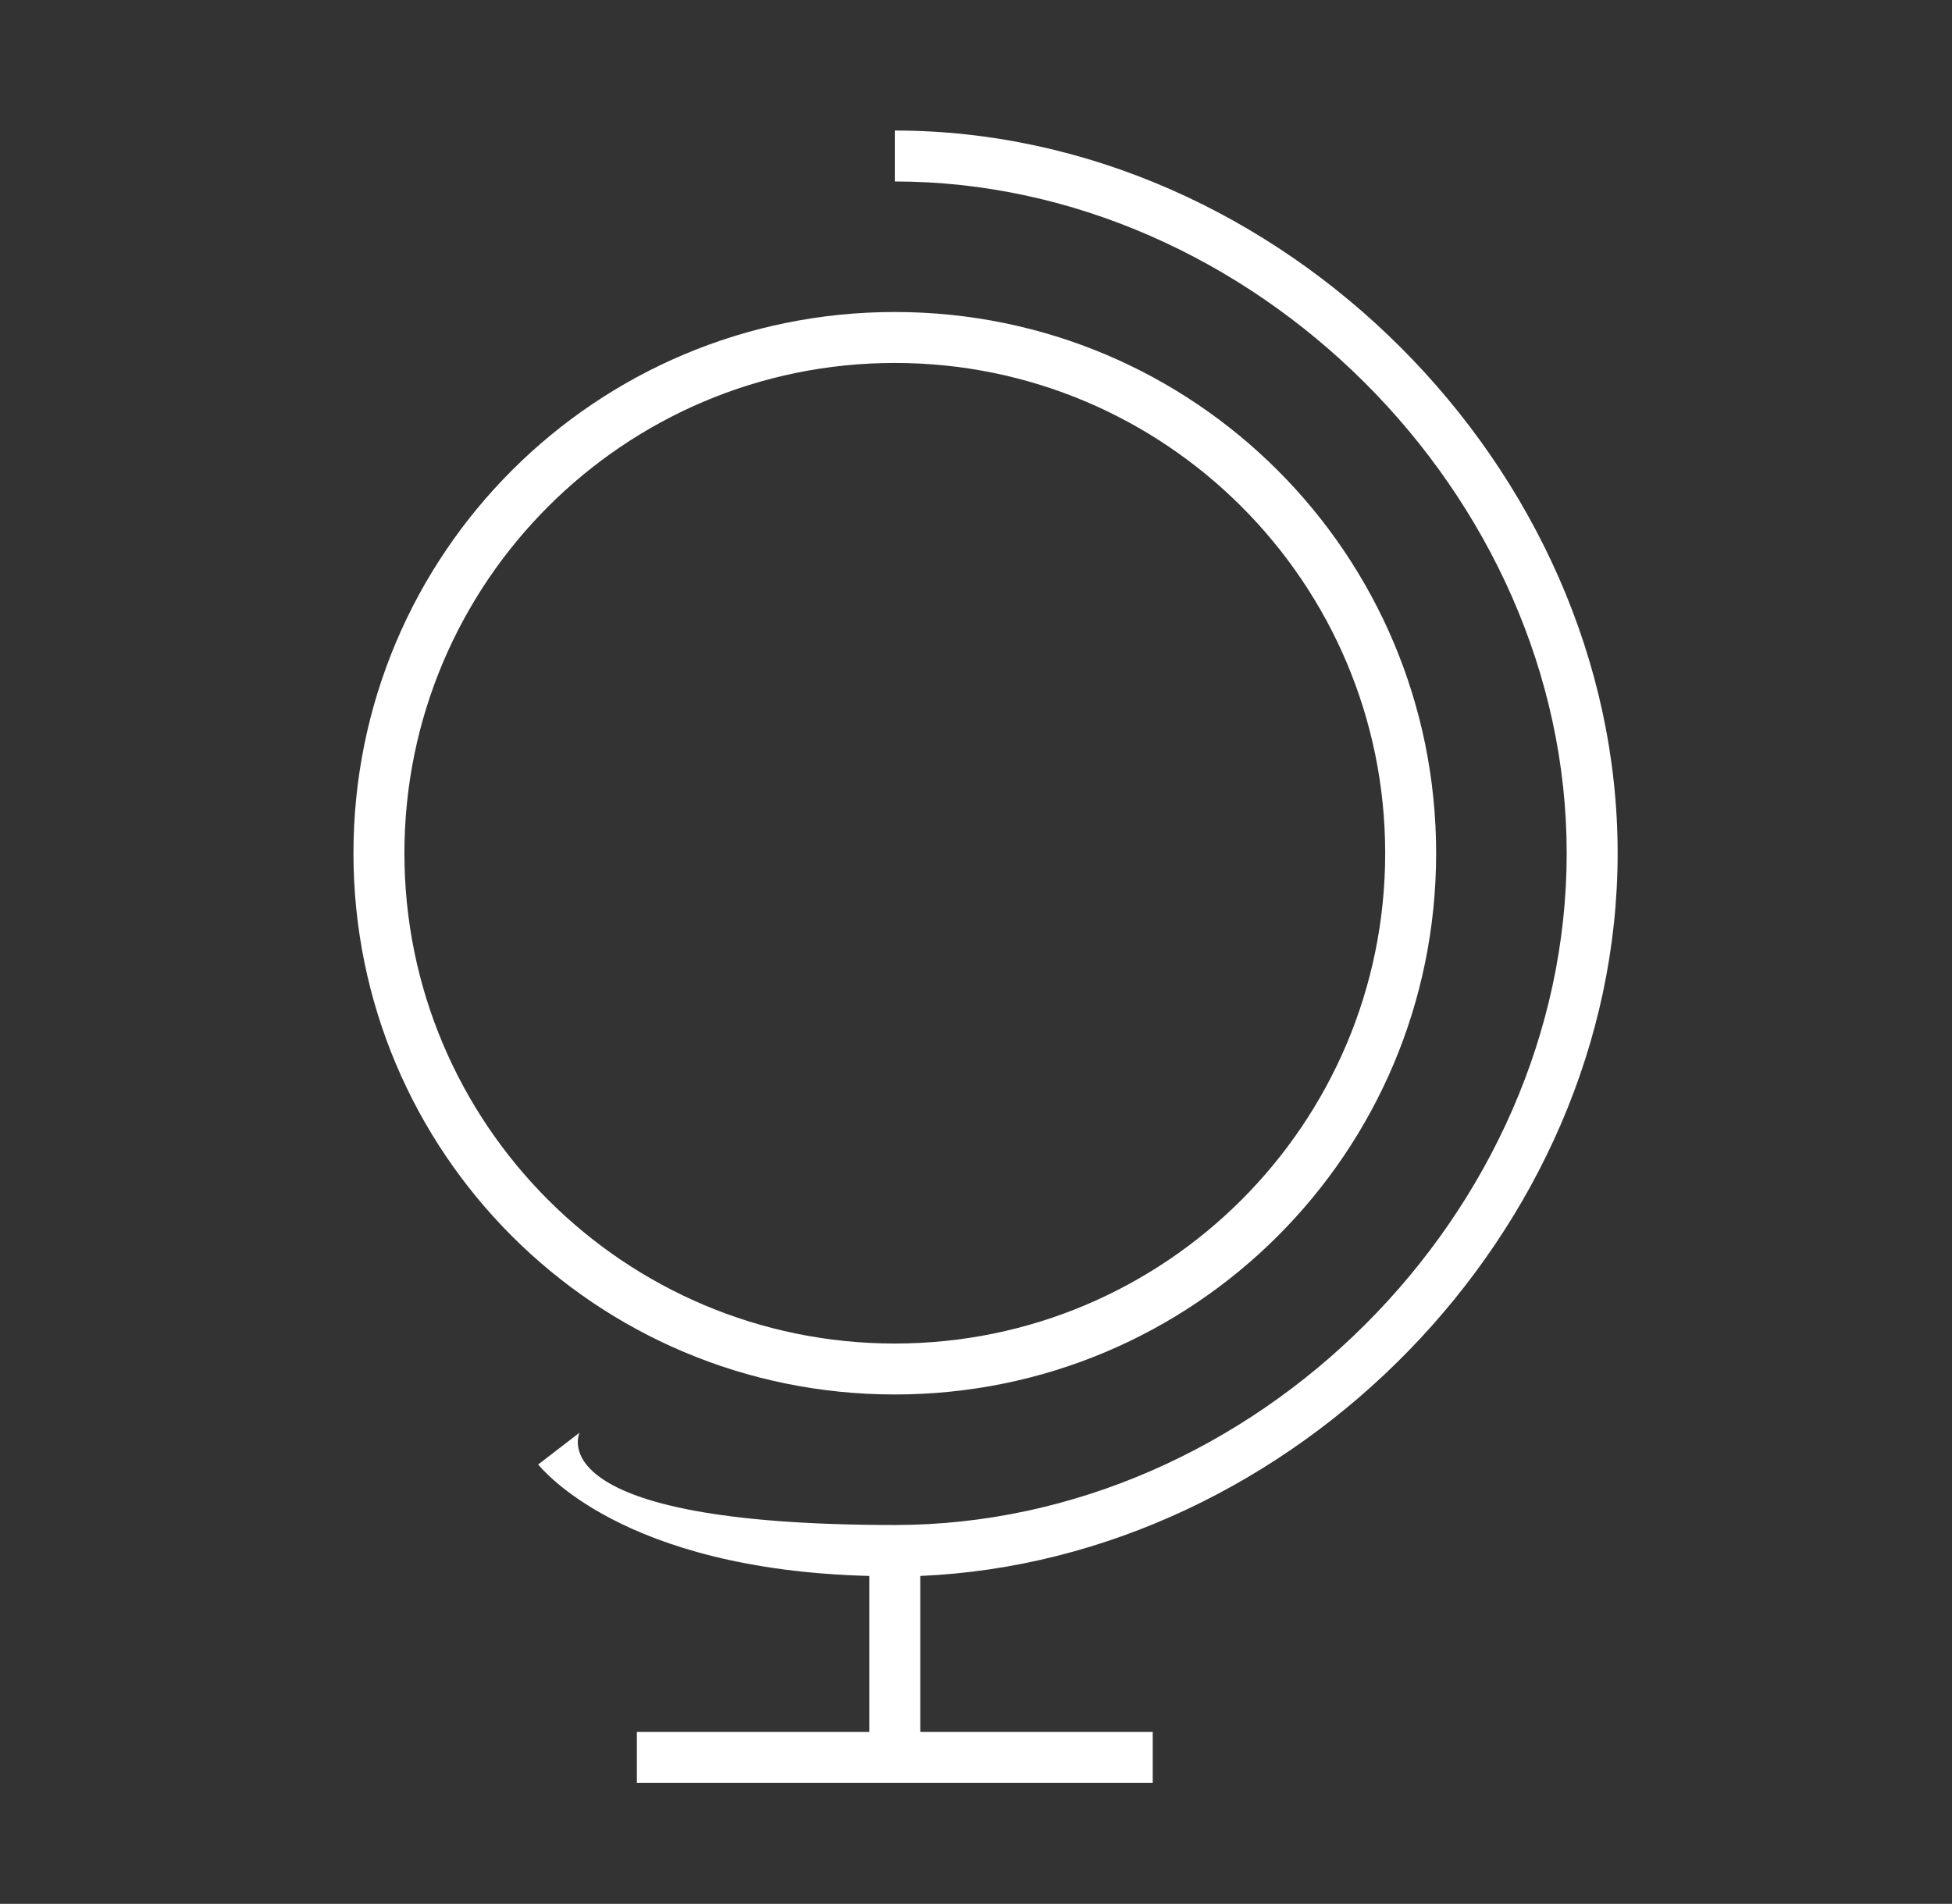 <?xml version="1.0" encoding="UTF-8"?>
<svg id="_レイヤー_1" data-name="レイヤー_1" xmlns="http://www.w3.org/2000/svg" version="1.1" viewBox="0 0 61.3 59.8">
  <rect x="0" y="0" width="61.3" height="59.8" fill="#333333" stroke="none"/>
  <!-- Generator: Adobe Illustrator 29.7.1, SVG Export Plug-In . SVG Version: 2.1.1 Build 8)  -->
  <defs>
    <style>
      .st0 {
        fill: #fff;
      }
    </style>
  </defs>
  <g id="_x31_04">
    <path class="st0" d="M50.8,26.8c0-12.1-10.6-22.7-22.7-22.7v1.6c11.2,0,21.1,9.8,21.1,21.1s-9.8,21.1-21.1,21.1-9.9-2.9-9.9-2.9l-1.3,1c.1.1,2.6,3.3,10.4,3.5v4.9h-7.3v1.6h16.2v-1.6h-7.3v-4.9c11.7-.5,21.9-10.8,21.9-22.7ZM45.1,26.8c0-9.4-7.6-17-17-17s-17,7.6-17,17,7.6,17,17,17,17-7.6,17-17ZM12.7,26.8c0-8.5,6.9-15.4,15.4-15.4s15.4,6.9,15.4,15.4-6.9,15.4-15.4,15.4-15.4-6.9-15.4-15.4Z"/>
  </g>
</svg>